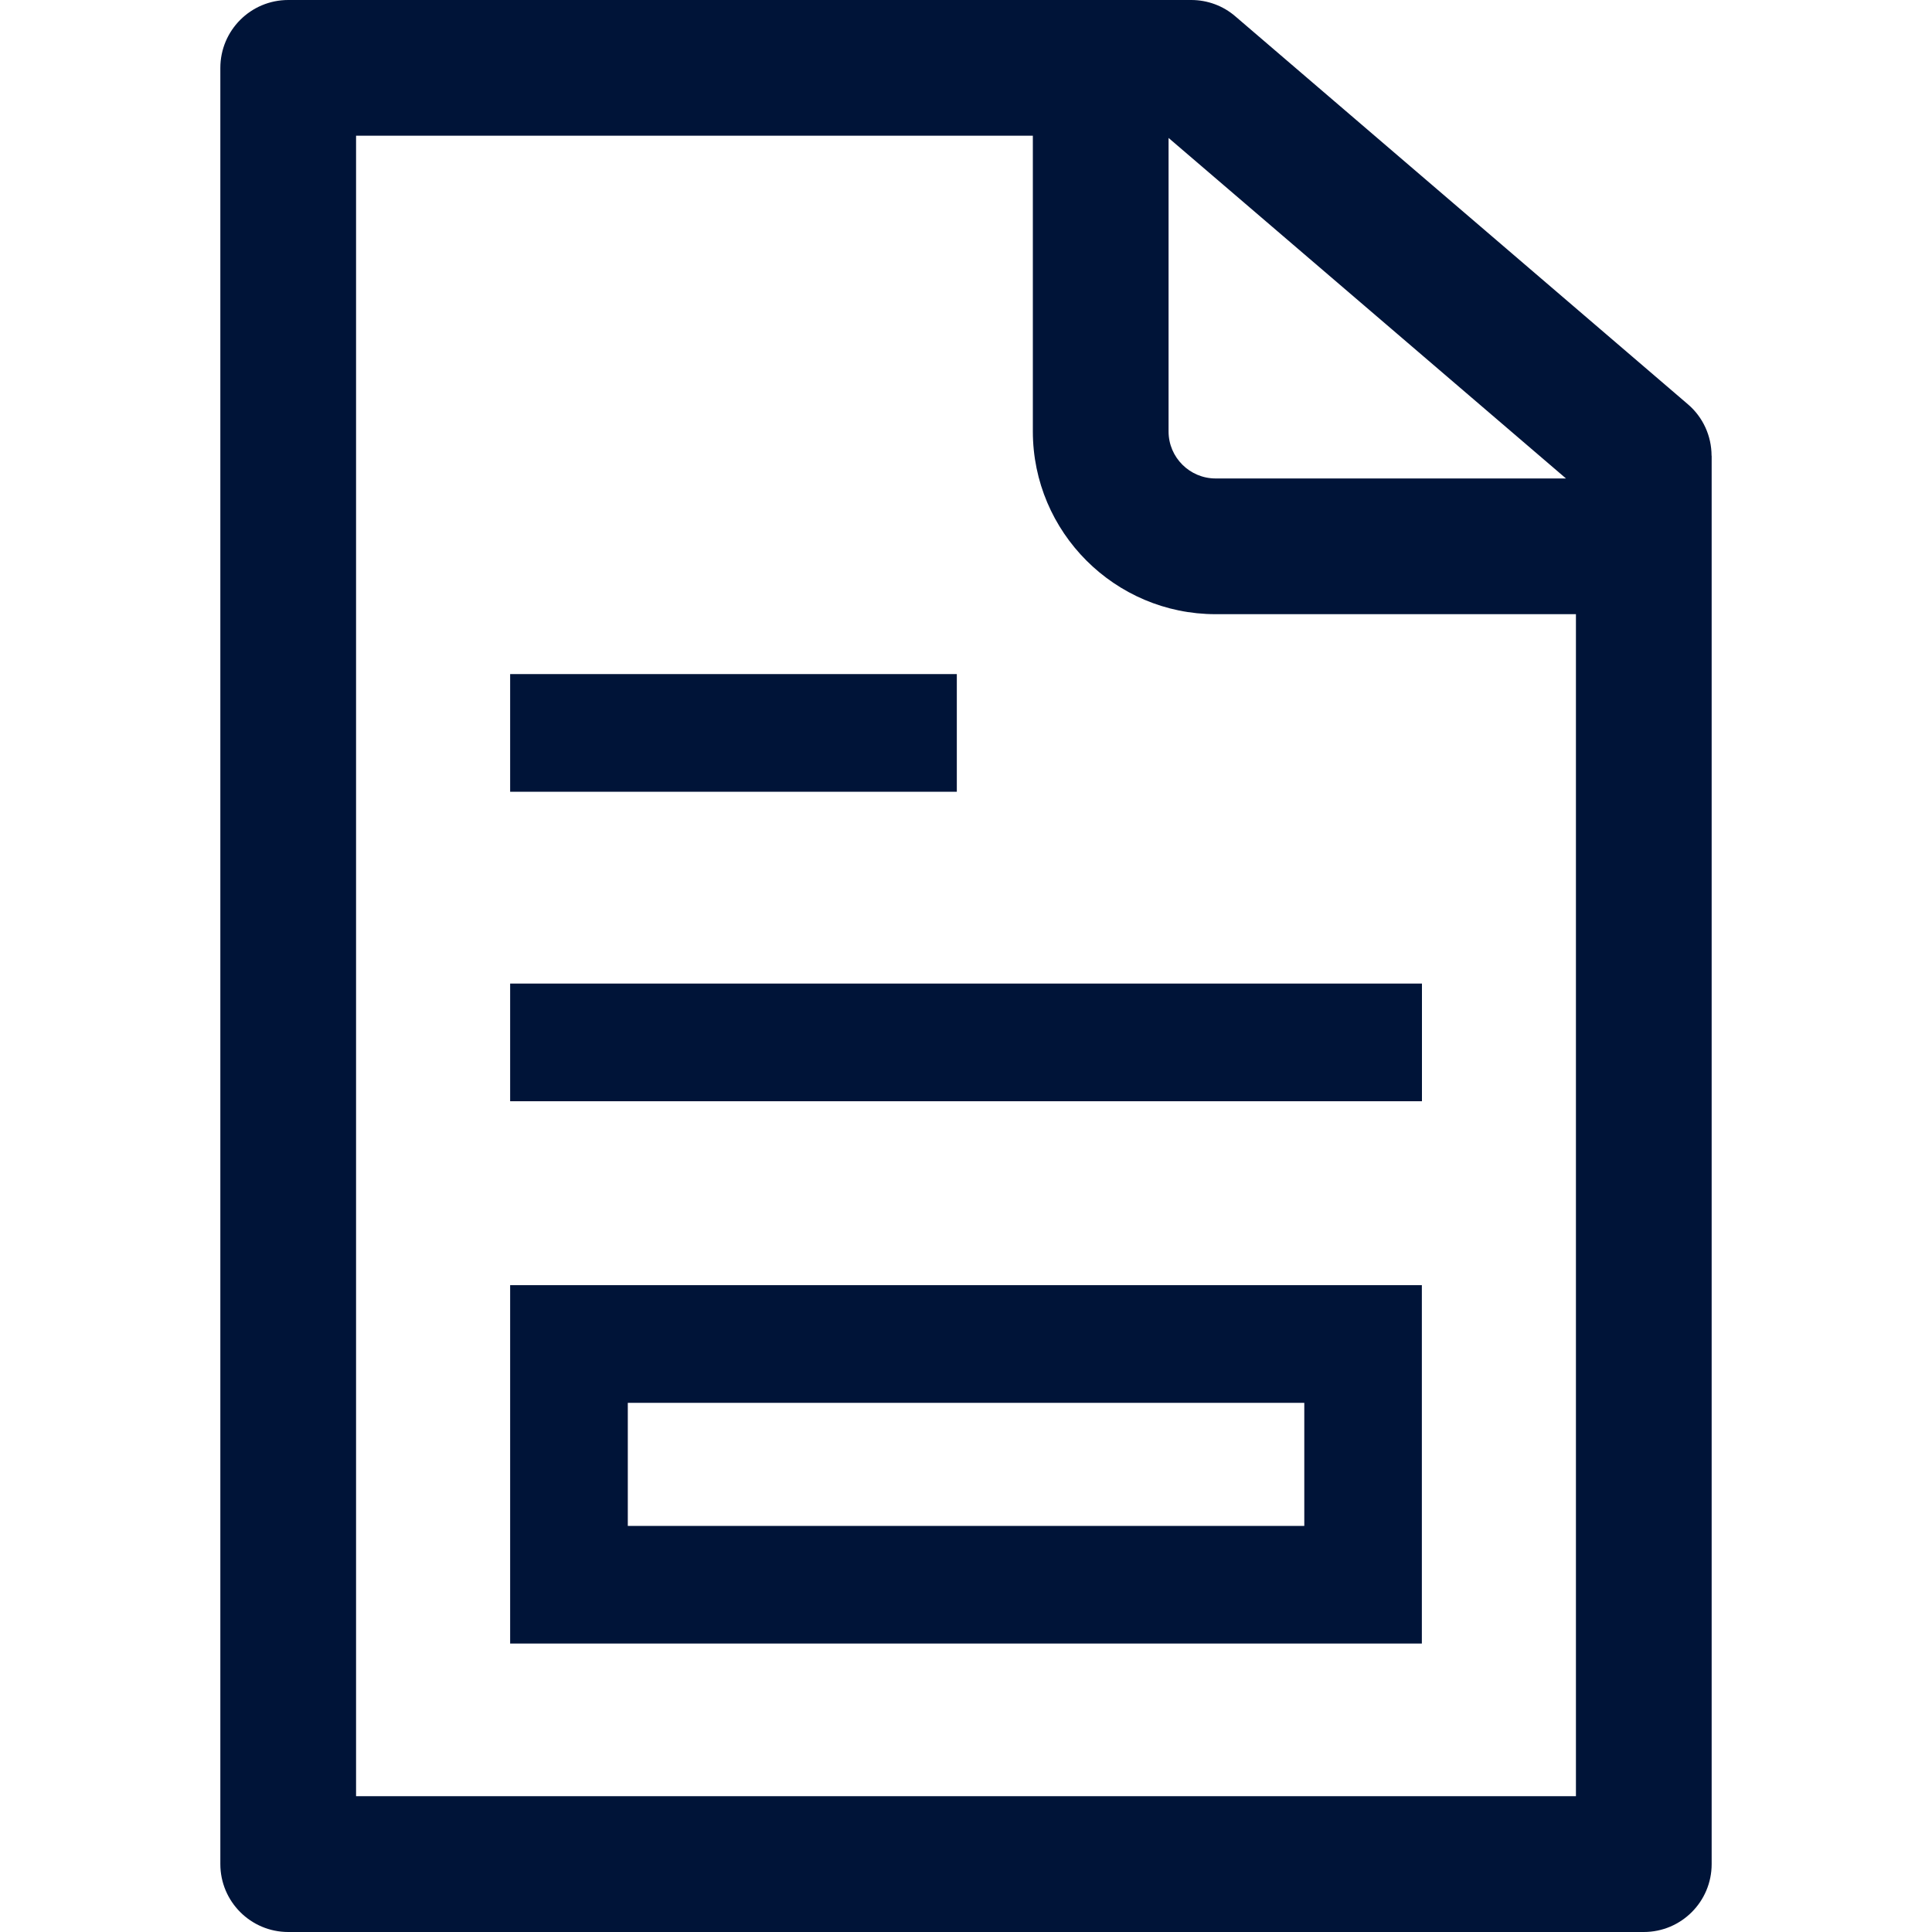 <?xml version="1.0" encoding="UTF-8"?>
<svg id="Calque_1" xmlns="http://www.w3.org/2000/svg" viewBox="0 0 200 200">
  <defs>
    <style>
      .cls-1 {
        fill: #001438;
      }
    </style>
  </defs>
  <path class="cls-1" d="M147.19,114H52.81v-12.18h94.39v12.18h0ZM99.05,81.96v-12.18h-46.24v12.18h46.24ZM135.02,145.22h-70.03v12.74h70.03v-12.74M147.19,133.04v37.1H52.81v-37.1h94.39ZM177.19,47.18v145.79c0,3.88-3.14,7.03-7.03,7.03H29.84c-3.88,0-7.03-3.15-7.03-7.03V7.03c0-3.88,3.14-7.03,7.03-7.03h93.48c1.68,0,3.3.6,4.56,1.69l46.85,40.16c1.56,1.33,2.45,3.28,2.45,5.33ZM120.97,14.28v30.39c0,2.68,2.19,4.86,4.87,4.86h36.27L120.97,14.28ZM163.14,185.94V63.58h-37.3c-10.43,0-18.92-8.49-18.92-18.92V14.05H36.86v171.89h126.27Z"/>
</svg>